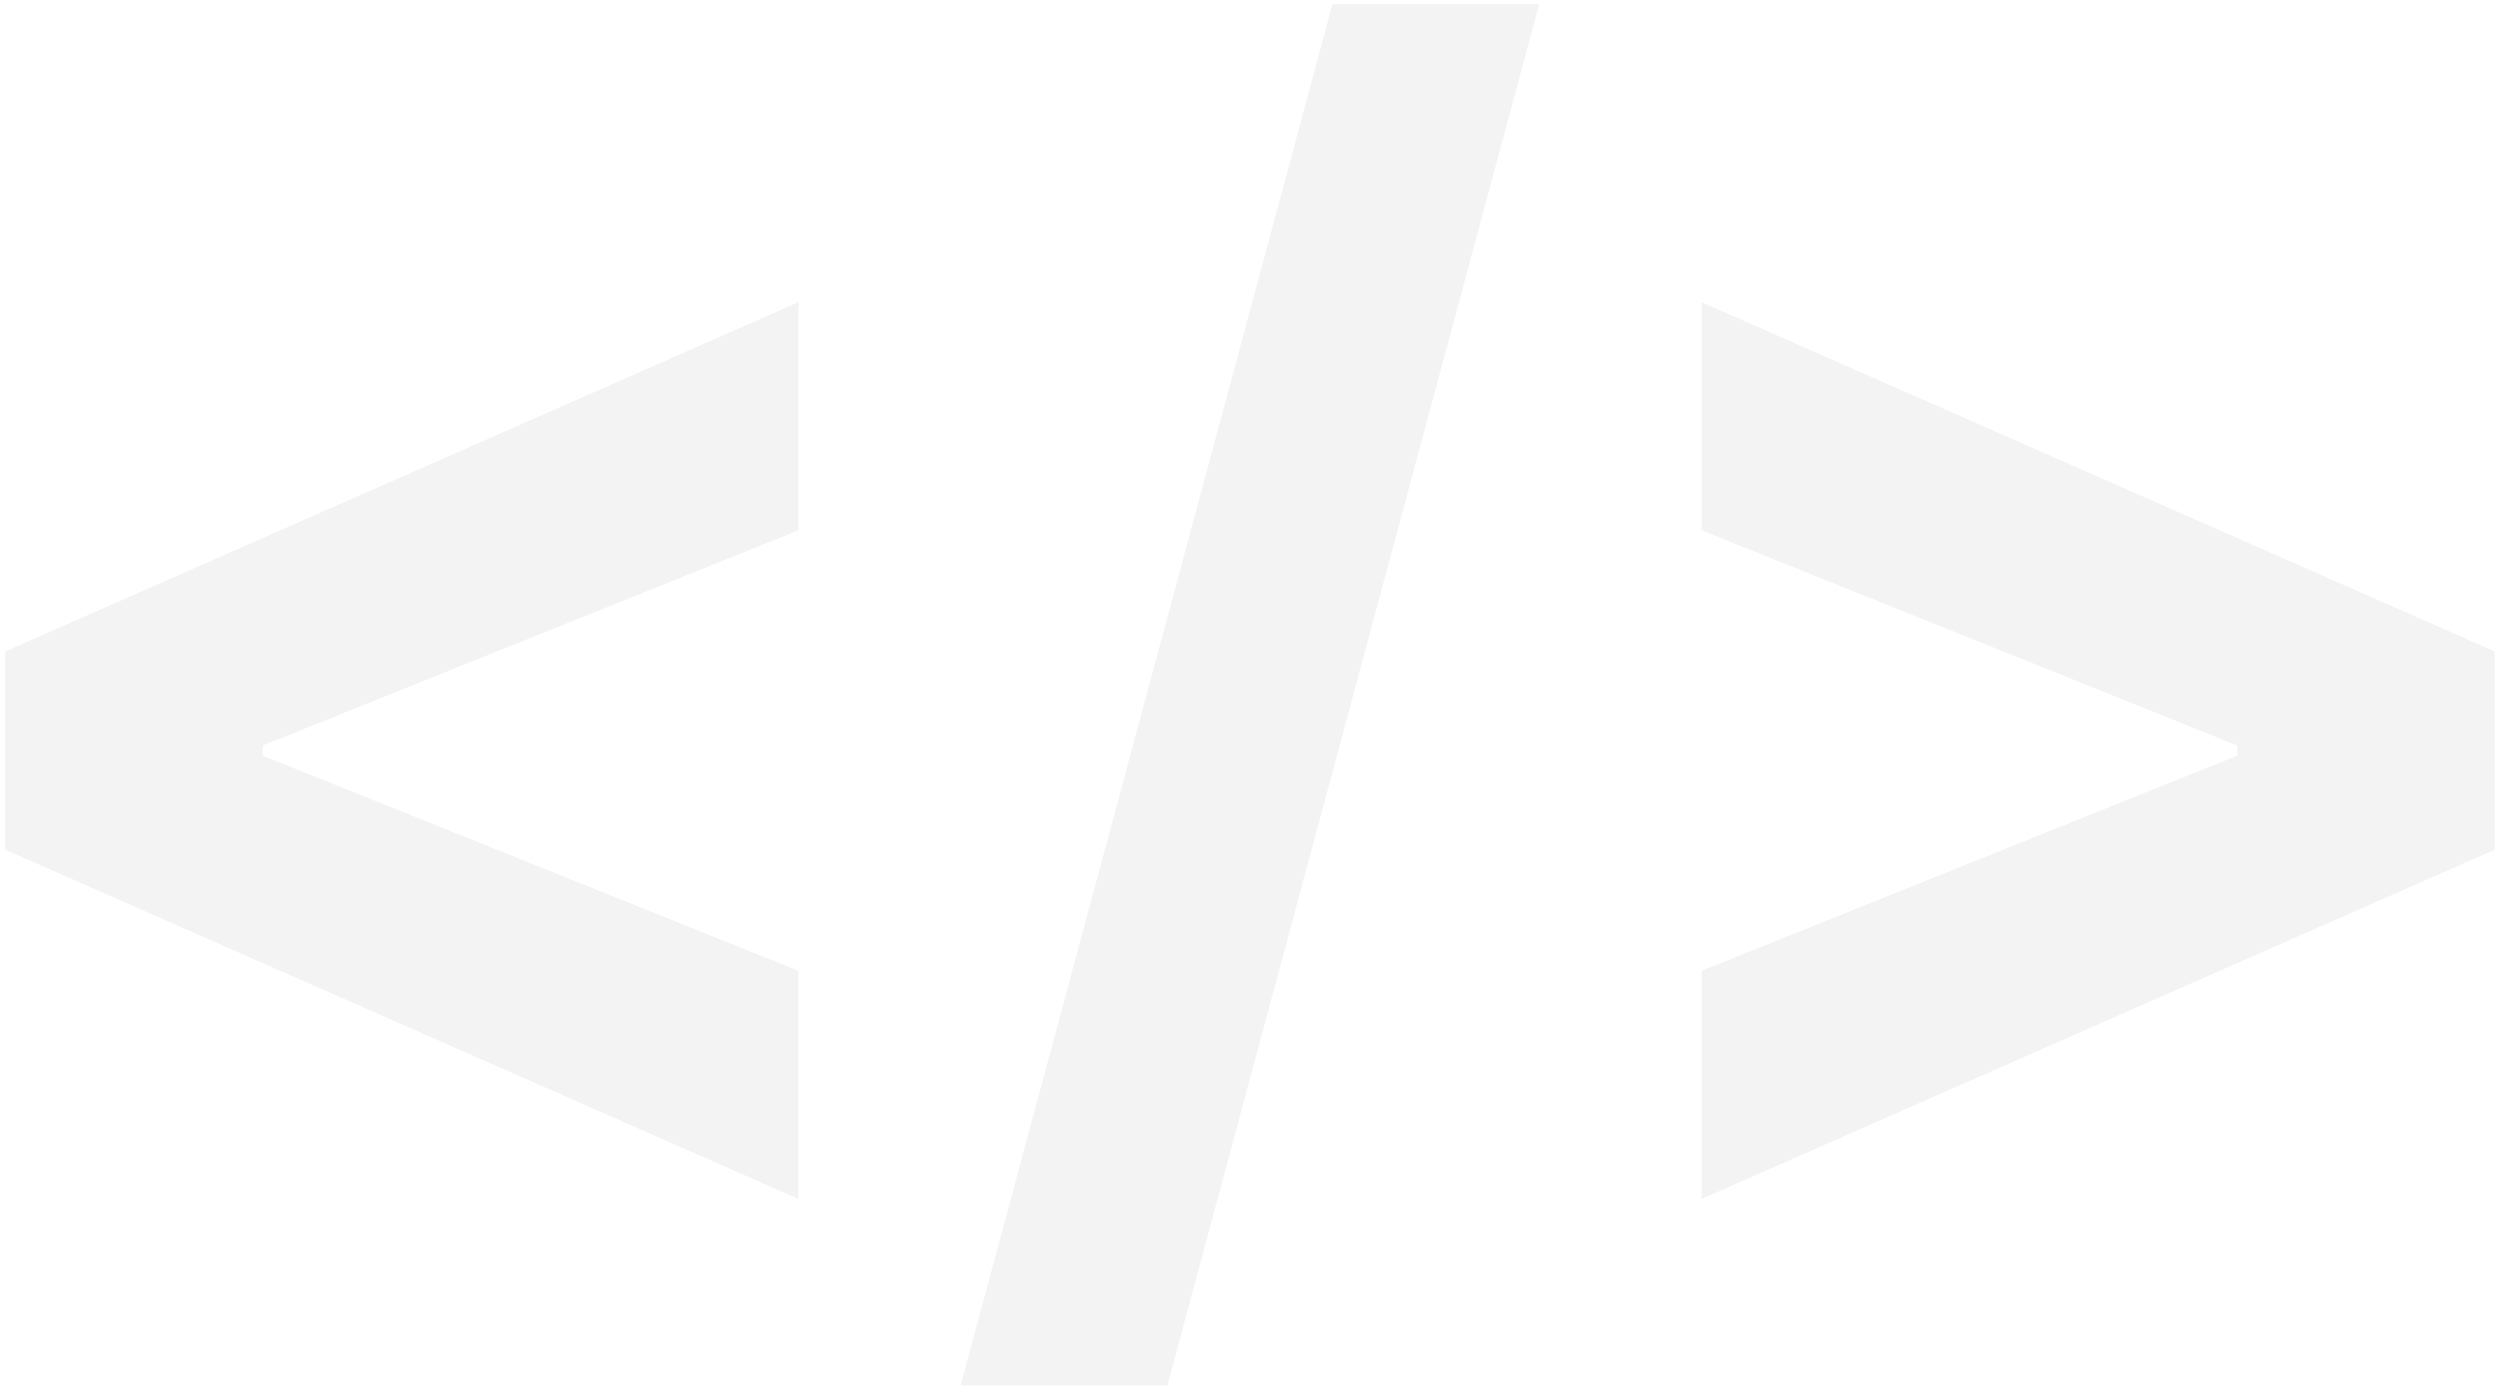<svg width="394" height="219" viewBox="0 0 394 219" fill="none" xmlns="http://www.w3.org/2000/svg">
    <path d="M0.833 133.915L125.833 188.958V153.003L41.405 119.089V117.491L125.833 83.578V47.623L0.833 102.665V133.915ZM242.577 0.659H209.995L151.401 218.344H183.983L242.577 0.659ZM393.167 133.915V102.665L268.167 47.623V83.578L352.595 117.491V119.089L268.167 153.003V188.958L393.167 133.915Z" fill="black" fill-opacity="0.05"/>
</svg>
